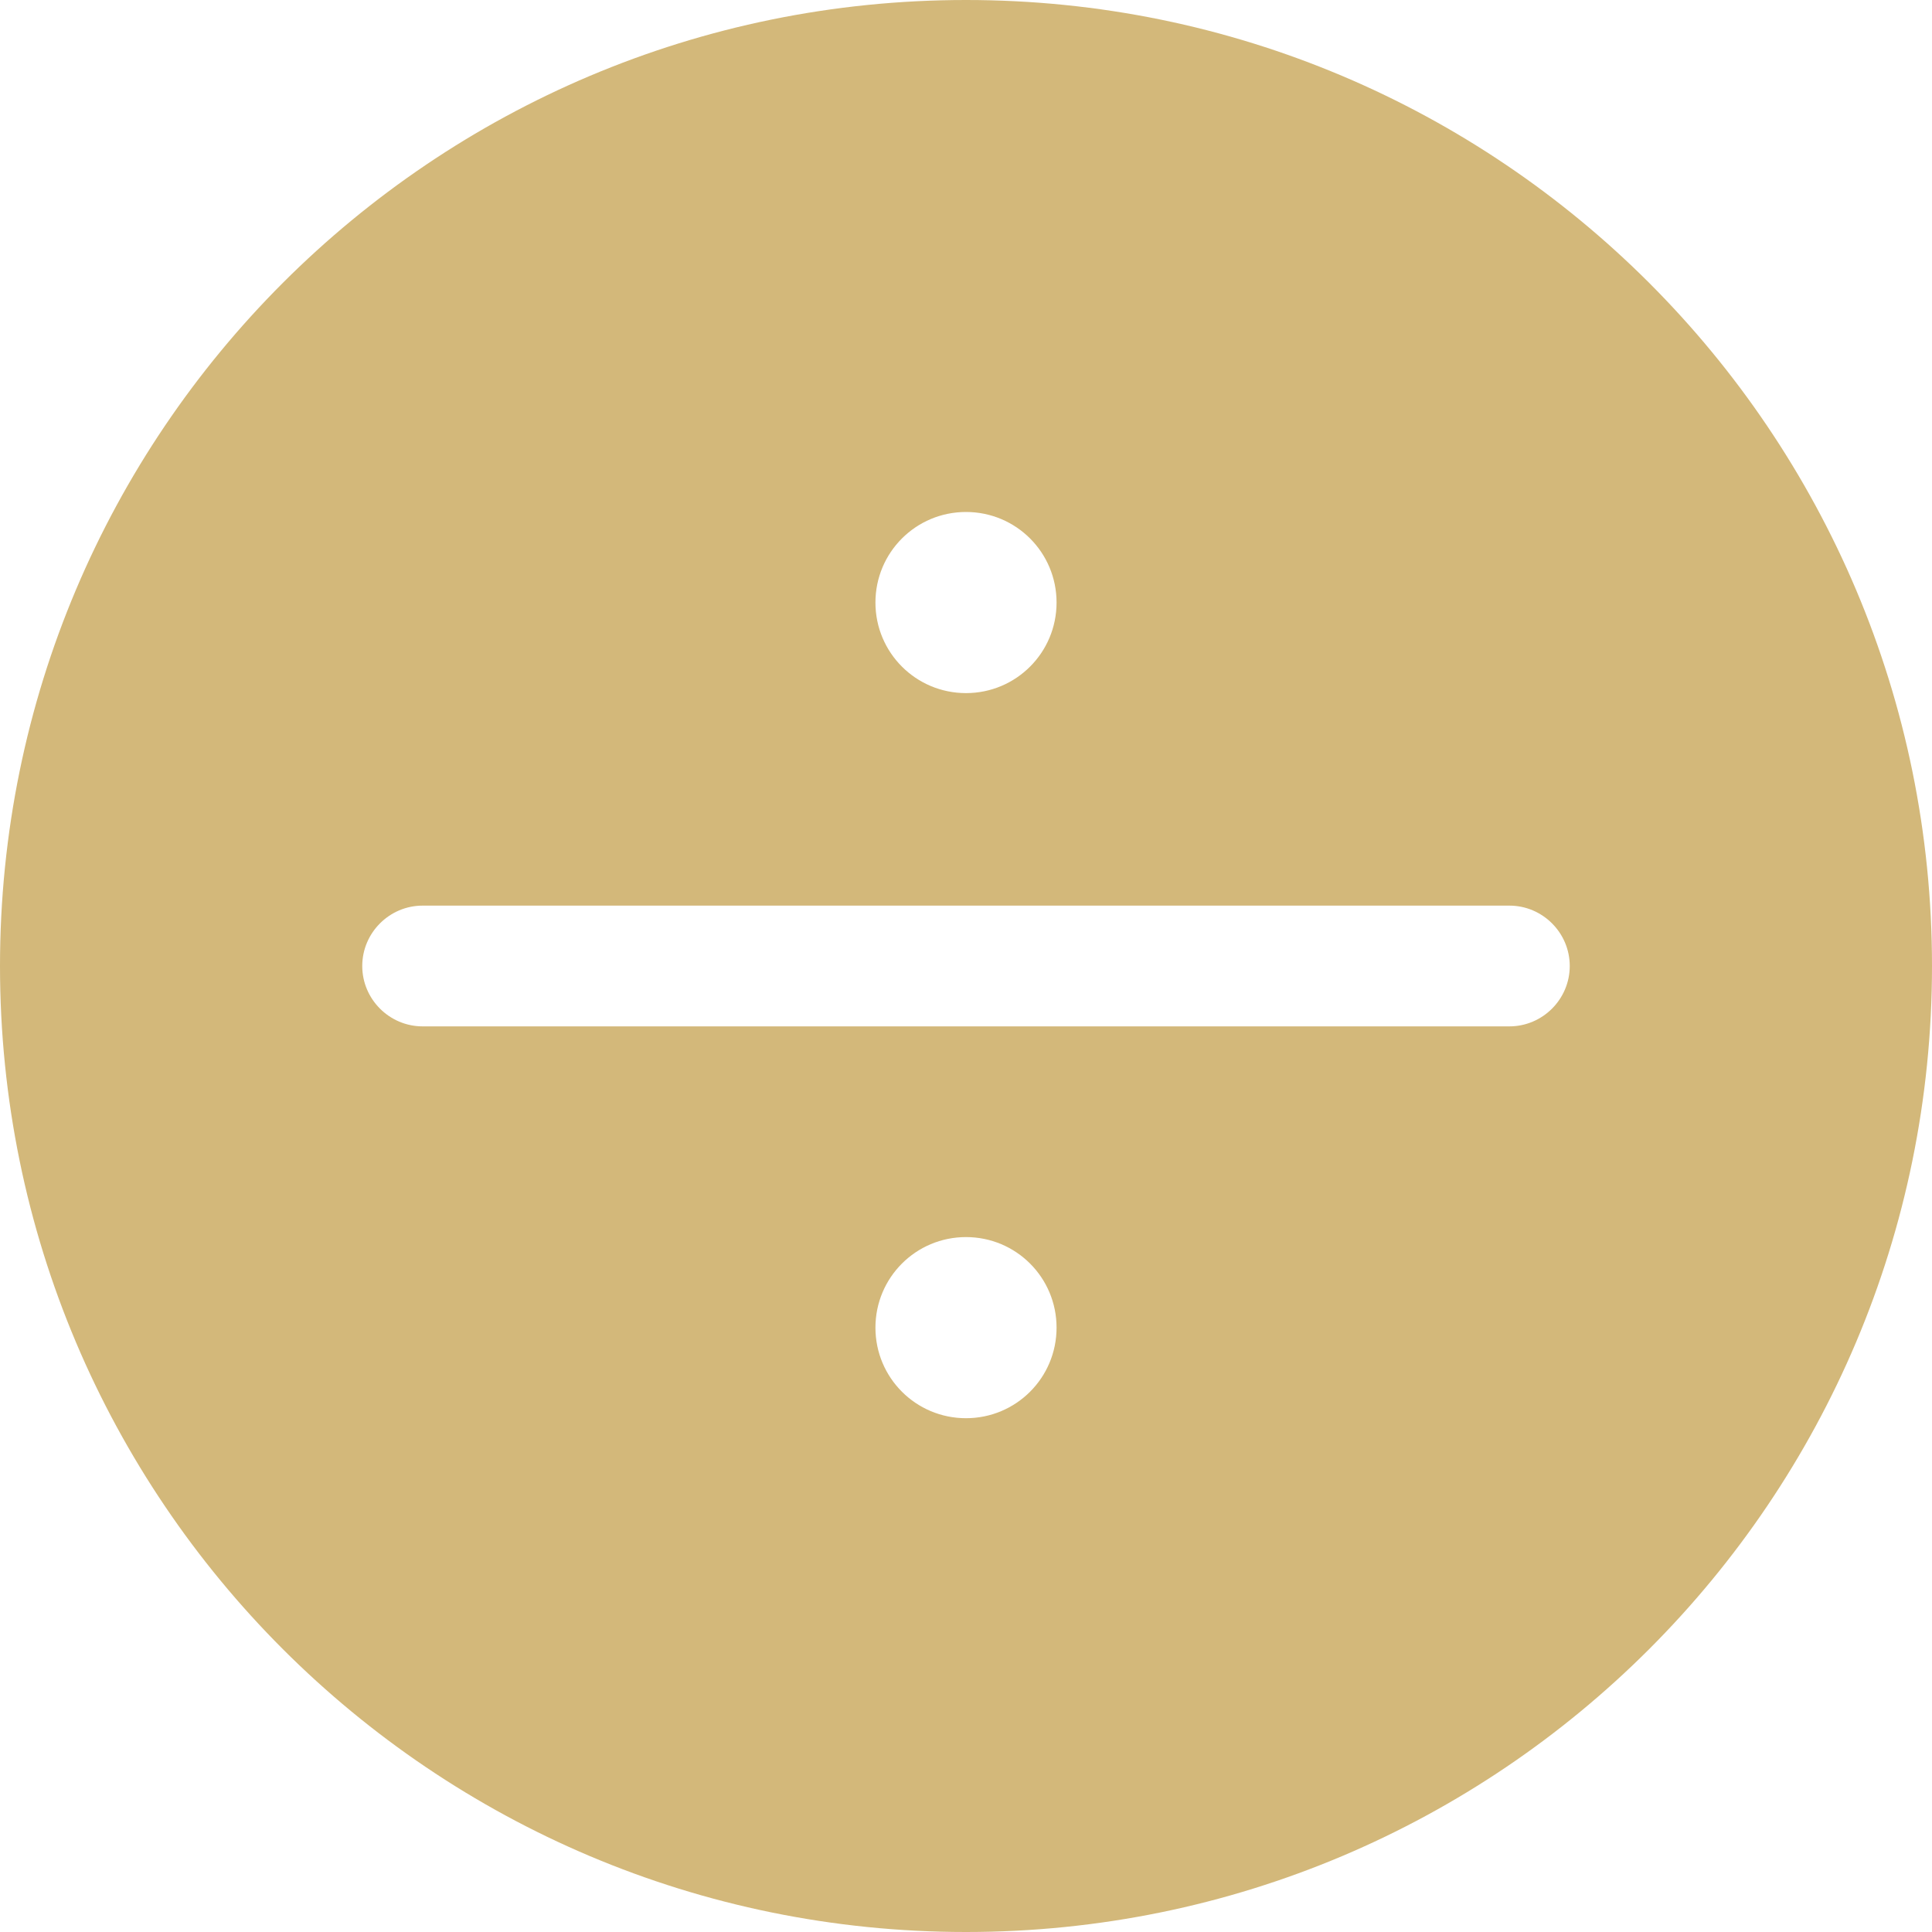 <svg viewBox="0 0 32 32" height="32" width="32" xmlns="http://www.w3.org/2000/svg" id="b"><g id="c"><path fill="#d3b87a" d="M16,0C7.16,0,0,7.16,0,16s7.16,16,16,16,16-7.16,16-16S24.84,0,16,0ZM16,8.48c.83,0,1.5.67,1.5,1.5s-.67,1.5-1.5,1.5-1.5-.67-1.5-1.5.67-1.5,1.5-1.5ZM16,23.49c-.83,0-1.5-.67-1.5-1.5s.67-1.5,1.5-1.5,1.5.67,1.5,1.5-.67,1.5-1.5,1.5ZM25,17H7c-.55,0-1-.45-1-1s.45-1,1-1h18c.55,0,1,.45,1,1s-.45,1-1,1Z"></path></g></svg>